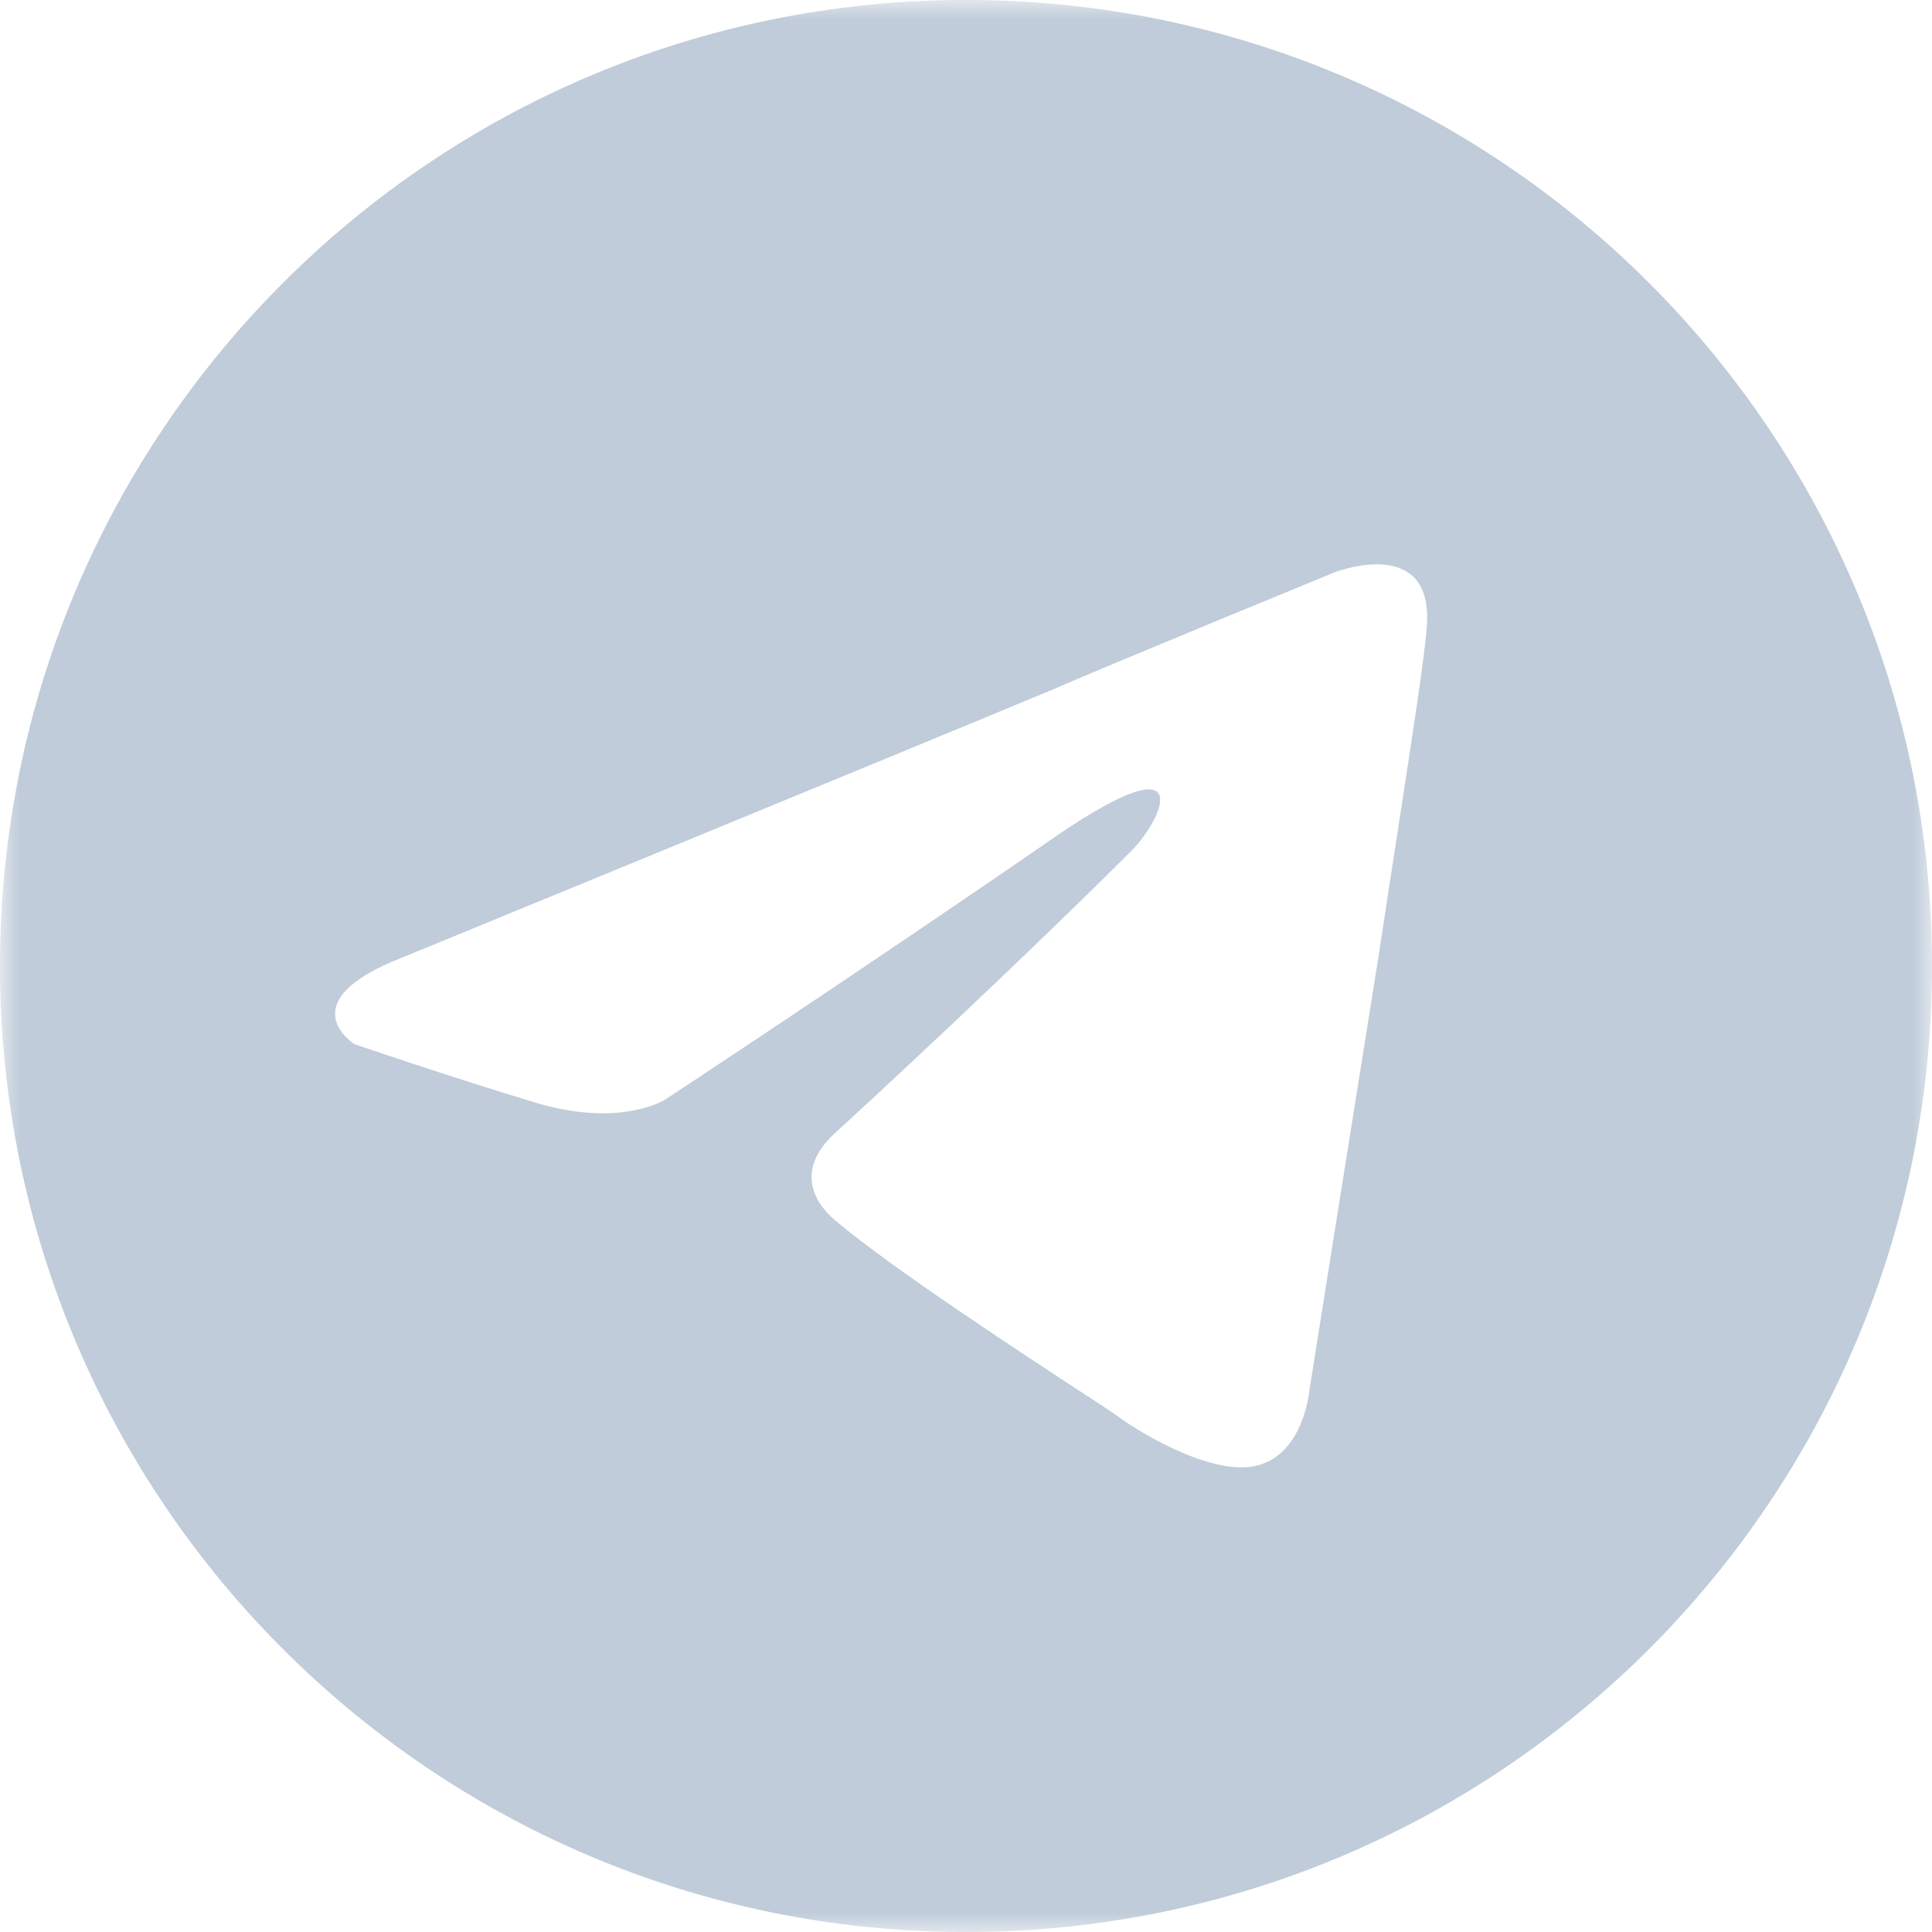 <svg width="50" height="50" viewBox="0 0 50 50" fill="none" xmlns="http://www.w3.org/2000/svg">
<g clip-path="url(#clip0_2318_6808)">
<mask id="mask0_2318_6808" style="mask-type:luminance" maskUnits="userSpaceOnUse" x="0" y="0" width="50" height="50">
<path d="M50 0H0V50H50V0Z" fill="white"/>
</mask>
<g mask="url(#mask0_2318_6808)">
<path fill-rule="evenodd" clip-rule="evenodd" d="M50 25C50 38.807 38.807 50 25 50C11.193 50 0 38.807 0 25C0 11.193 11.193 0 25 0C38.807 0 50 11.193 50 25ZM27.24 17.847C22.905 19.653 10.405 24.783 10.405 24.783C7.442 25.939 9.176 27.023 9.176 27.023C9.176 27.023 11.705 27.89 13.873 28.54C16.04 29.191 17.197 28.468 17.197 28.468C17.197 28.468 22.254 25.145 27.384 21.604C30.997 19.147 30.13 21.171 29.263 22.038C27.384 23.916 24.277 26.879 21.676 29.263C20.52 30.275 21.098 31.142 21.604 31.575C23.075 32.82 26.54 35.084 28.113 36.111C28.548 36.396 28.839 36.586 28.902 36.633C29.263 36.922 31.286 38.223 32.514 37.934C33.743 37.645 33.887 35.983 33.887 35.983C33.887 35.983 34.827 30.058 35.694 24.639C35.854 23.575 36.015 22.533 36.165 21.562C36.554 19.037 36.87 16.988 36.922 16.257C37.139 13.801 34.538 14.812 34.538 14.812C34.538 14.812 28.902 17.124 27.24 17.847Z" fill="#C0CCD9"/>
</g>
</g>
<defs>
<clipPath id="clip0_2318_6808">
<rect width="50" height="50" fill="white"/>
</clipPath>
</defs>
</svg>
